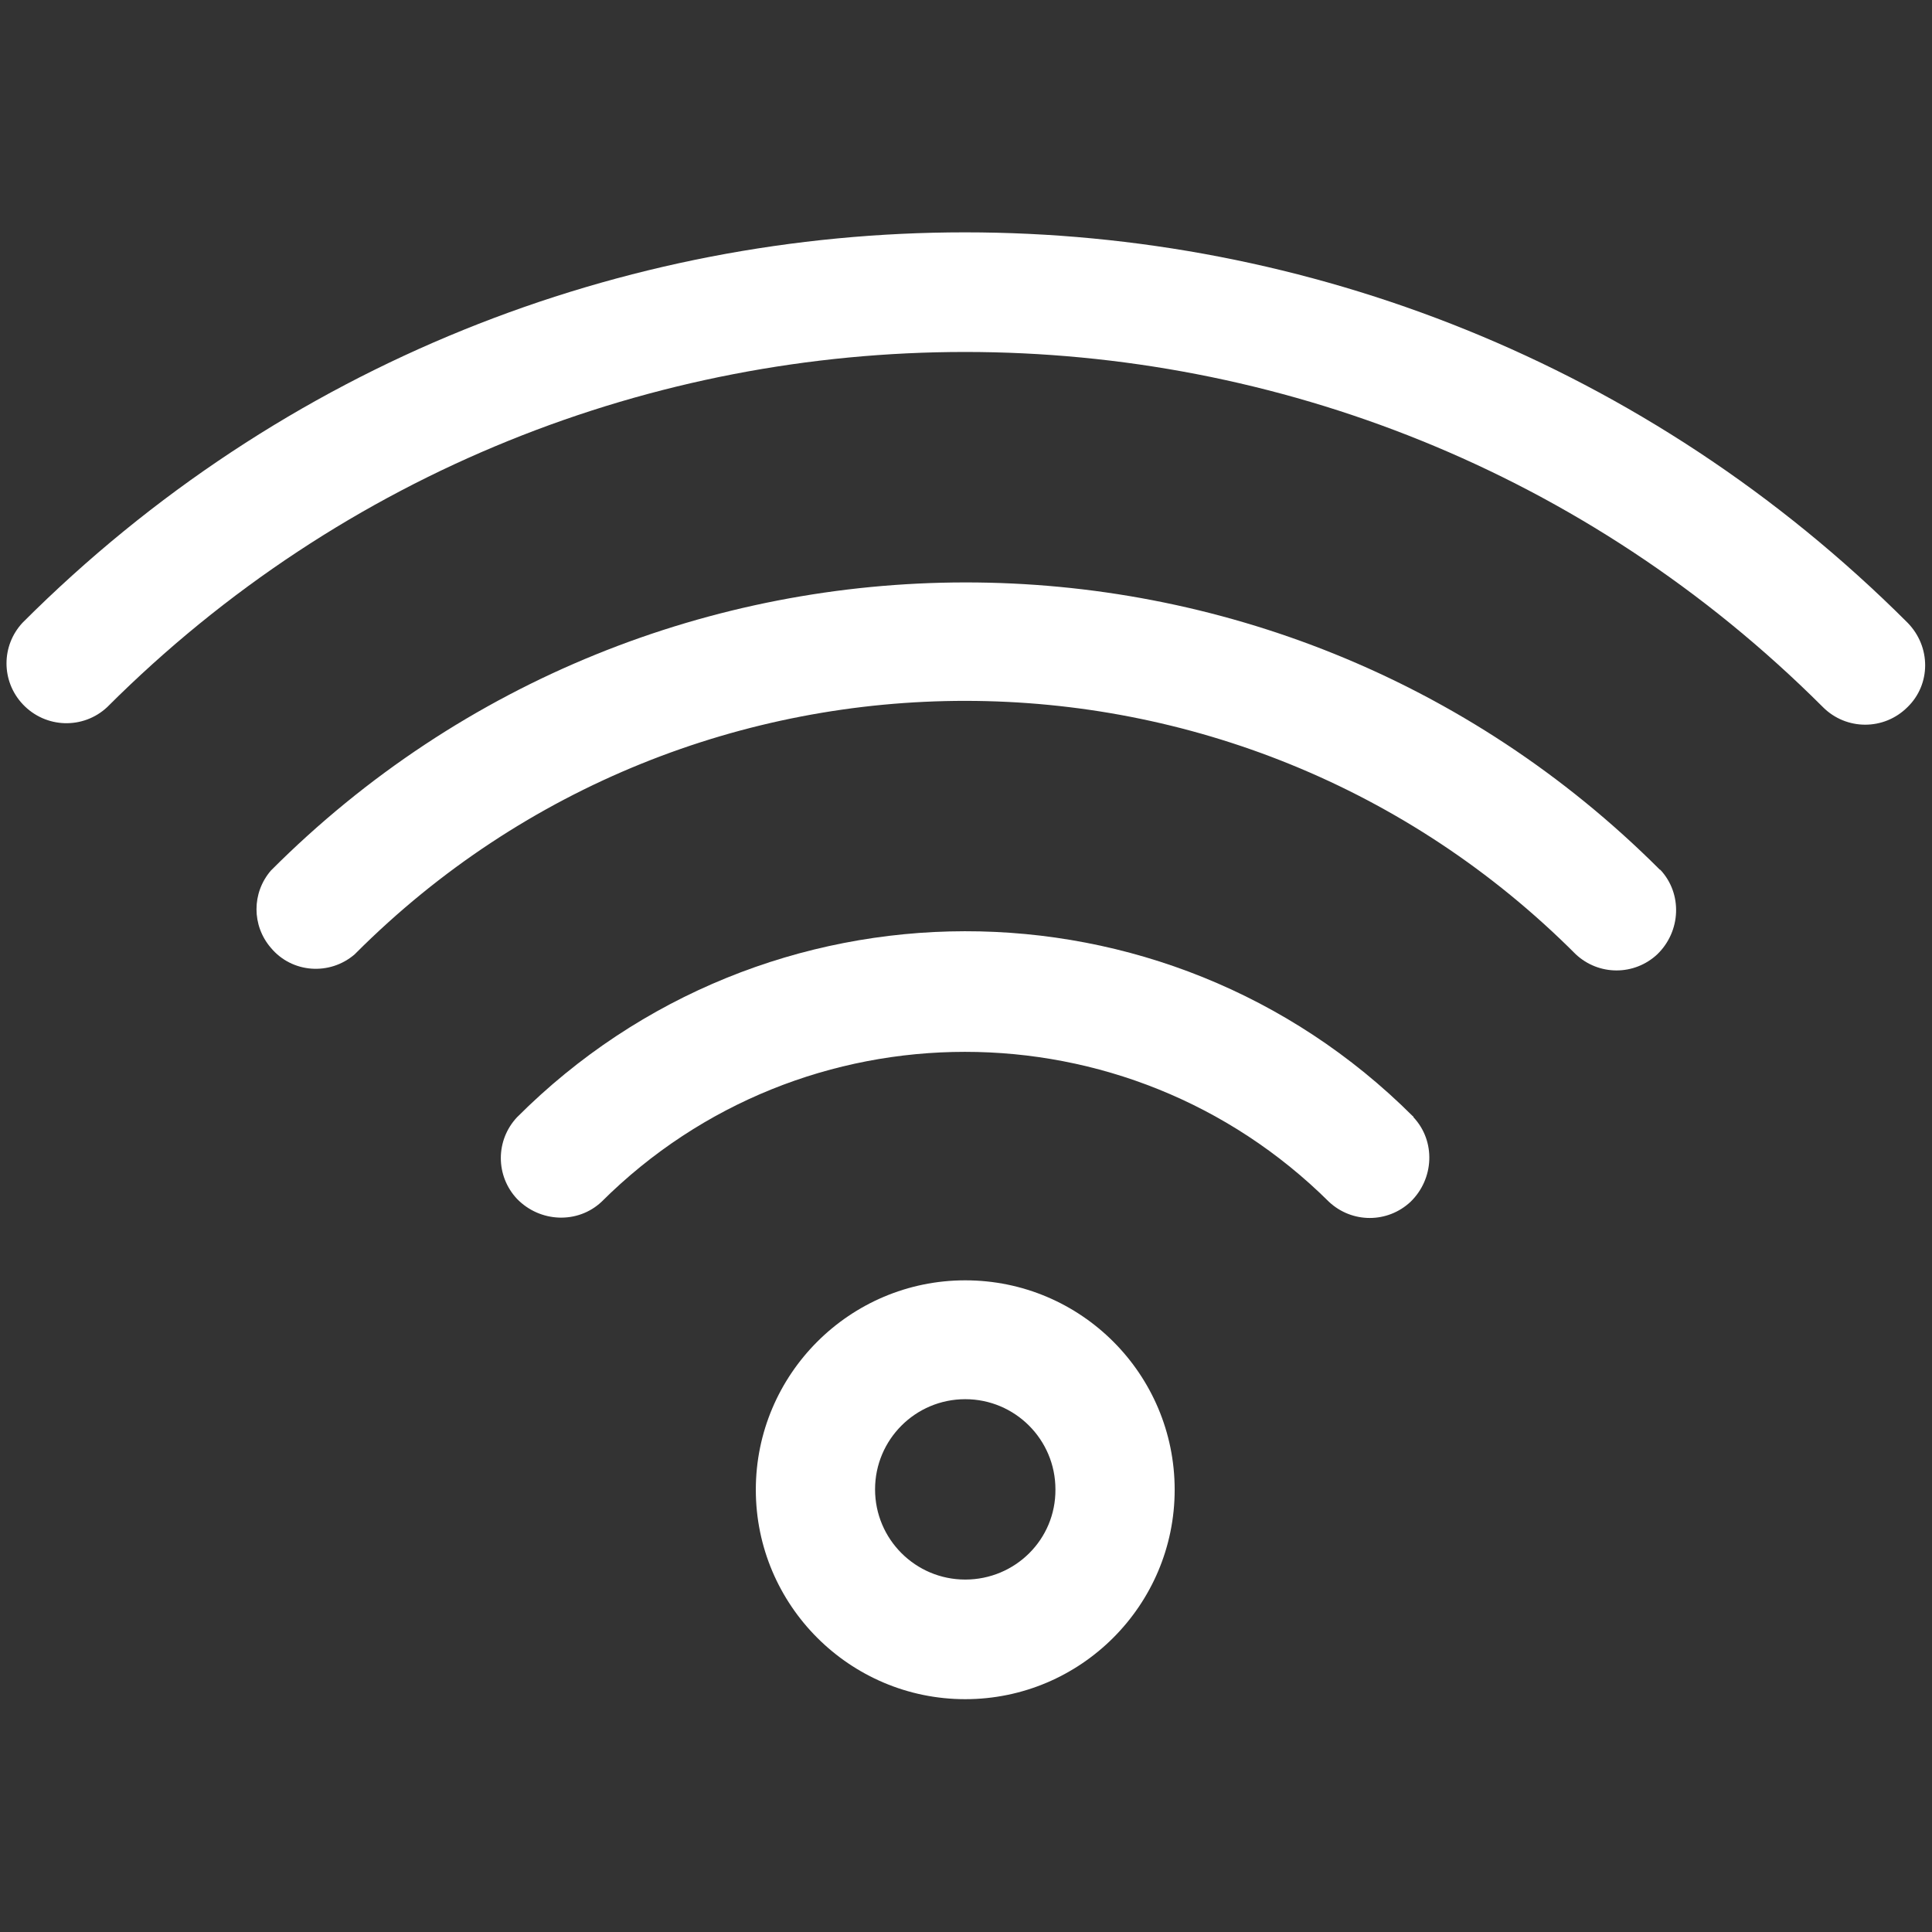 <?xml version="1.0" encoding="utf-8"?>
<svg xmlns="http://www.w3.org/2000/svg" xmlns:xlink="http://www.w3.org/1999/xlink" version="1.1" id="Ebene_1" x="0px" y="0px" viewBox="0 0 512 512" style="enable-background:new 0 0 512 512;" xml:space="preserve" width="290" height="290">
<rect x="0" y="0" width="512" height="512" fill="#333333" stroke="none"/>
<style type="text/css">
	.st0{fill:#FFFFFF;}
</style>
<g id="wifi">
	<path class="st0" d="M505.5,187.4c-6.2,6.2-16.2,6.2-22.4,0C357.5,61.9,154,61.9,28.4,187.4c-6.3,5.9-16.3,5.7-22.4-0.8   c-5.7-6.1-5.7-15.5,0-21.6c137.9-137.9,361.5-137.9,499.5,0C511.8,171.4,511.7,181.4,505.5,187.4L505.5,187.4z"/>
	<path class="st0" d="M440,230.5c5.9,6.3,5.5,16.3-0.8,22.4c-6.1,5.7-15.5,5.7-21.6,0c-89.2-89.4-234-89.6-323.3-0.3   c-0.1,0.1-0.3,0.3-0.3,0.3c-6.6,5.7-16.6,5-22.2-1.7c-5.1-5.9-5.1-14.6,0-20.5c101.5-101.7,266.4-101.8,368-0.3   C439.9,230.5,439.9,230.5,440,230.5L440,230.5z"/>
	<path class="st0" d="M374.6,296.1c5.9,6.3,5.5,16.3-0.8,22.4c-6.1,5.7-15.5,5.7-21.6,0c-53.4-53-139.6-53-192.8,0   c-6.3,5.9-16.3,5.5-22.4-0.8c-5.7-6.1-5.7-15.5,0-21.6c65.5-65.6,171.8-65.8,237.4-0.3C374.6,295.9,374.6,295.9,374.6,296.1   L374.6,296.1z"/>
	<path class="st0" d="M255.8,339.3c-30.6,0-55.5,24.9-55.5,55.5s24.9,55.5,55.5,55.5s55.5-24.9,55.5-55.5S286.5,339.3,255.8,339.3   L255.8,339.3z M255.8,418.6c-13.2,0-23.9-10.7-23.9-23.9c0-13.2,10.7-23.9,23.9-23.9c13.2,0,23.9,10.7,23.9,23.9   C279.8,408,269,418.6,255.8,418.6L255.8,418.6z"/>
</g>
</svg>
